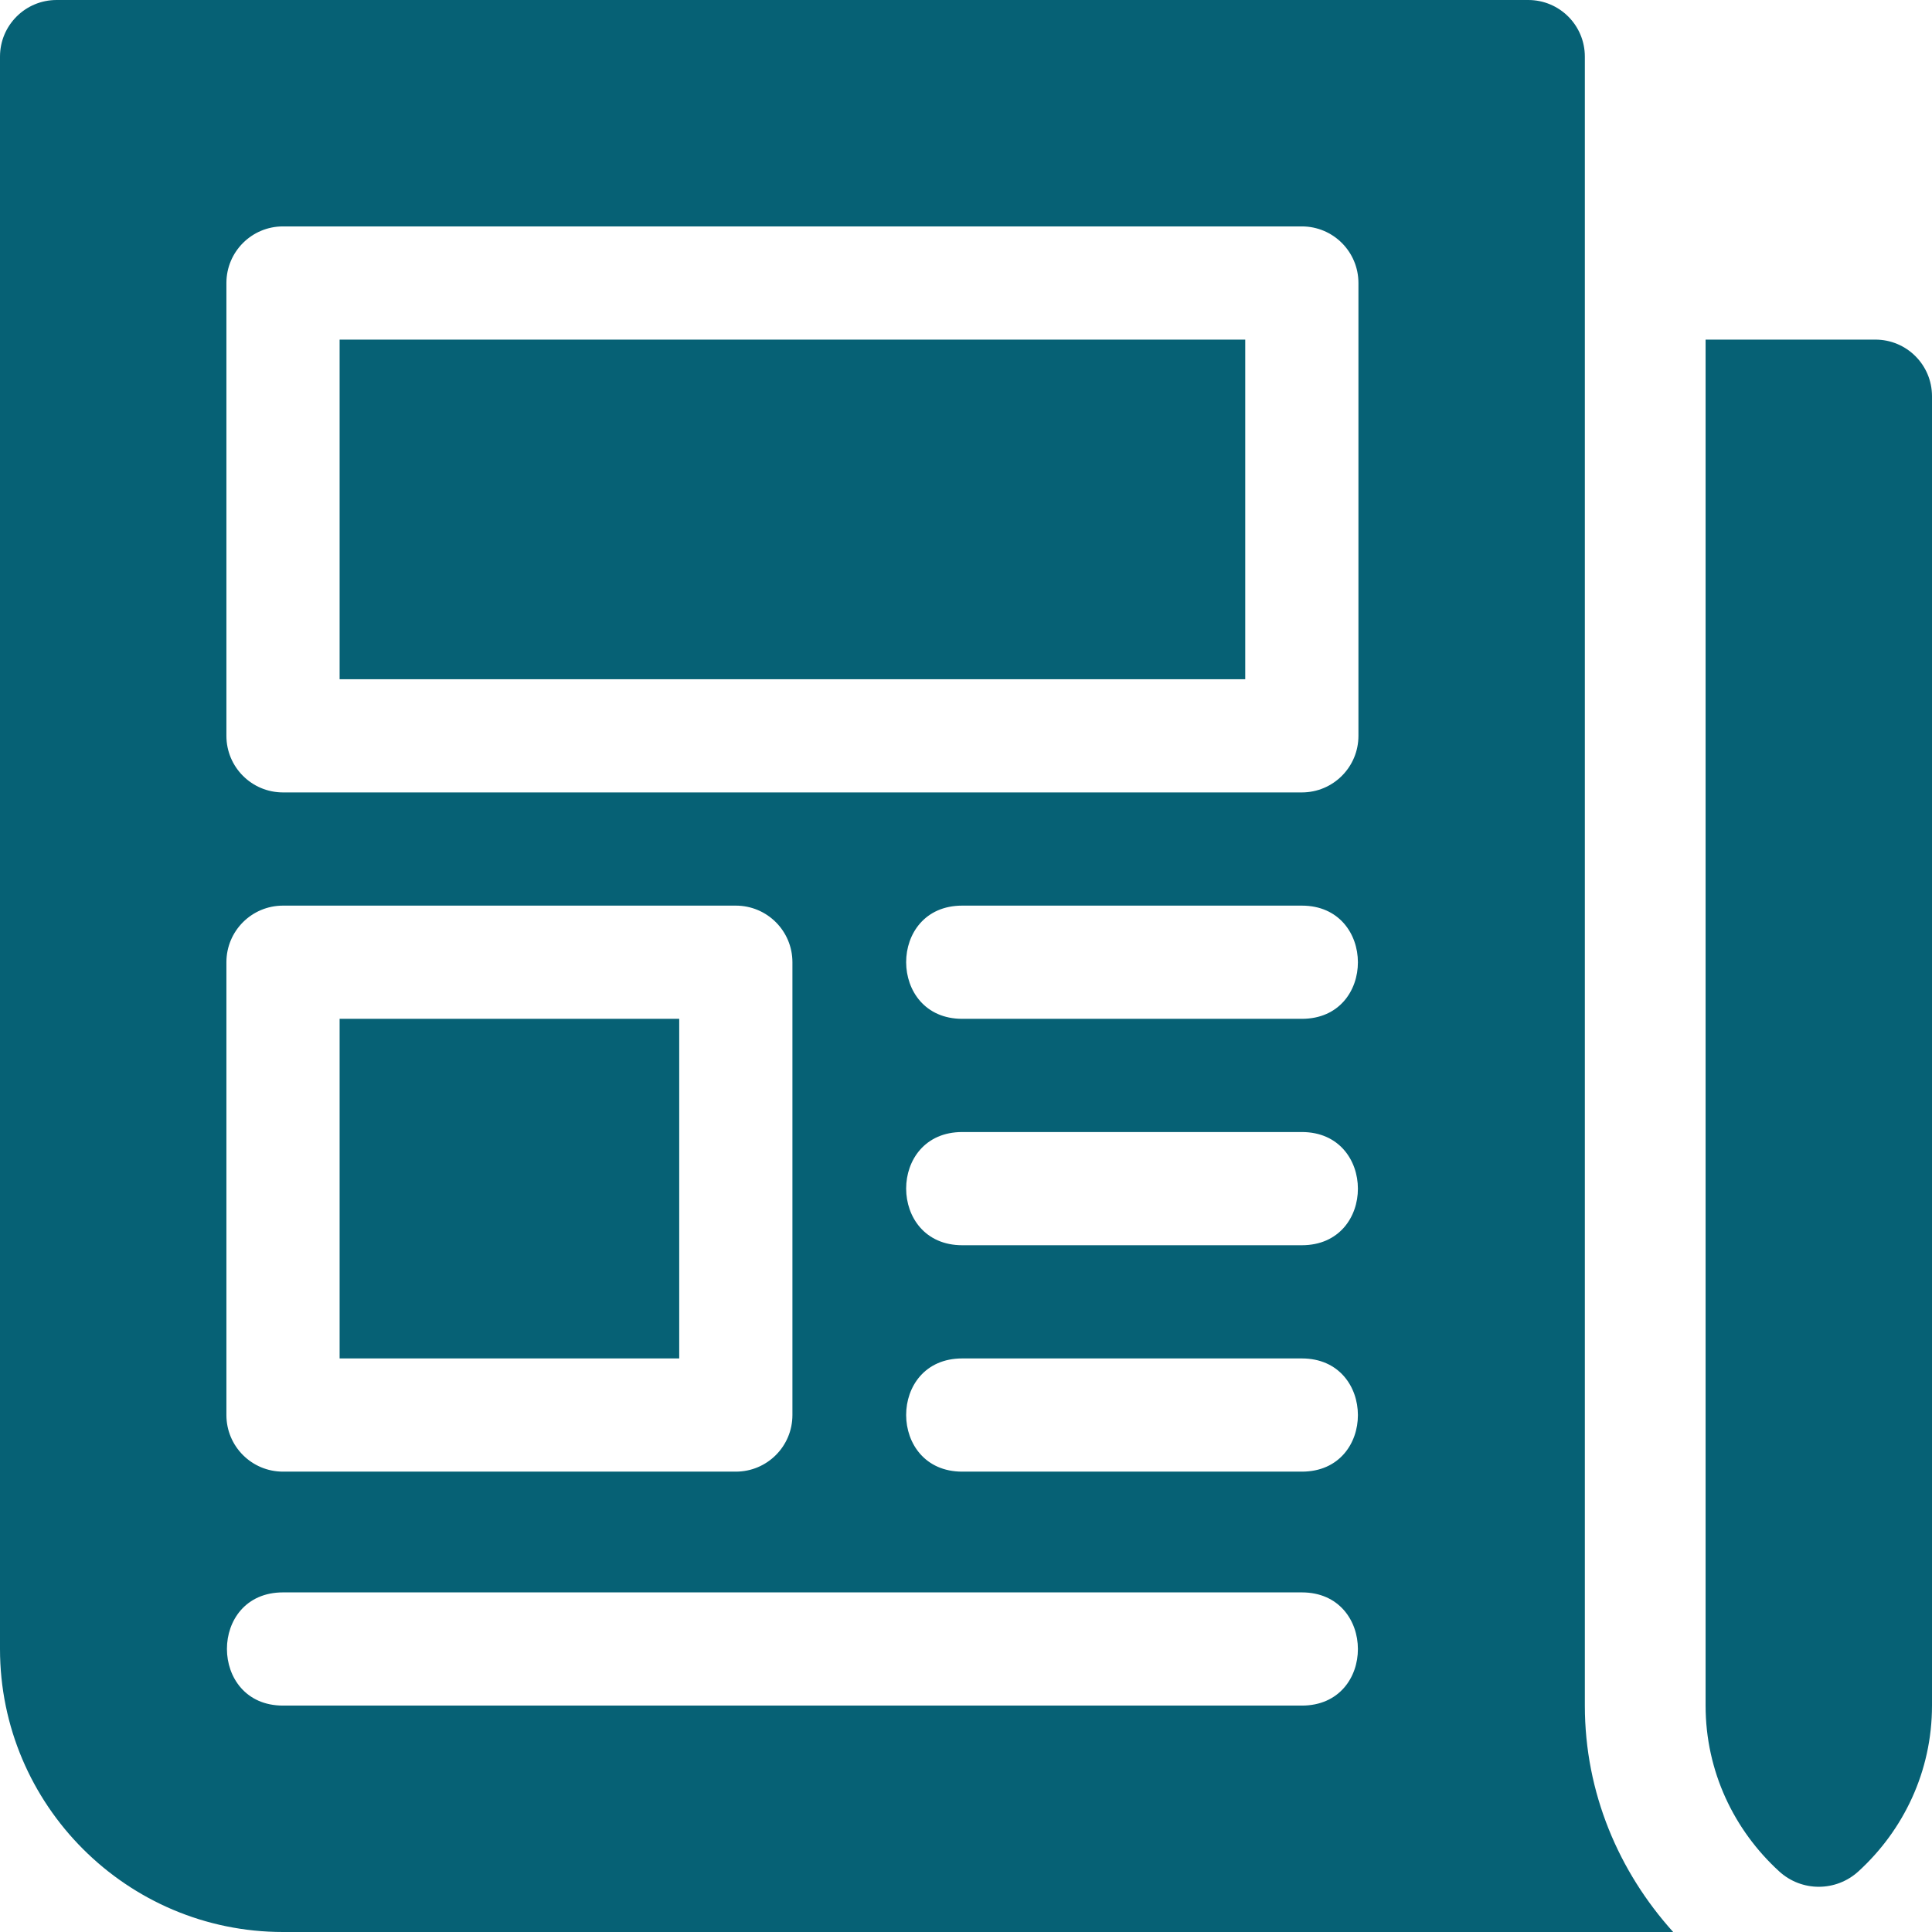 <svg xmlns="http://www.w3.org/2000/svg" version="1.1" xmlns:xlink="http://www.w3.org/1999/xlink" xmlns:svgjs="http://svgjs.com/svgjs" width="512" height="512" x="0" y="0" viewBox="0 0 512 512" style="enable-background:new 0 0 512 512" xml:space="preserve" class=""><g><path d="M497 90h-45v362c0 17.441 7.56 33.03 19.51 43.945 5.956 5.439 15.045 5.424 20.998-.017C504.448 485.014 512 469.432 512 452V105c0-8.291-6.709-15-15-15zM90 270h90v90H90zM90 90h240v90H90z" fill="#066175" data-original="#000000" class=""></path><path d="M420 452V15c0-8.291-6.709-15-15-15H15C6.709 0 0 6.709 0 15v422c0 41.353 33.647 75 75 75h368.408C429.016 496.041 420 475.134 420 452zM60 255c0-8.291 6.709-15 15-15h120c8.291 0 15 6.709 15 15v120c0 8.291-6.709 15-15 15H75c-8.291 0-15-6.709-15-15V255zm285 197H75c-19.773 0-19.854-30 0-30h270c19.773 0 19.854 30 0 30zm0-62h-90c-19.773 0-19.854-30 0-30h90c19.773 0 19.854 30 0 30zm0-60h-90c-19.773 0-19.854-30 0-30h90c19.773 0 19.854 30 0 30zm0-60h-90c-19.773 0-19.854-30 0-30h90c19.773 0 19.854 30 0 30zm15-75c0 8.291-6.709 15-15 15H75c-8.291 0-15-6.709-15-15V75c0-8.291 6.709-15 15-15h270c8.291 0 15 6.709 15 15v120z" fill="#066175" data-original="#000000" class=""></path></g></svg>